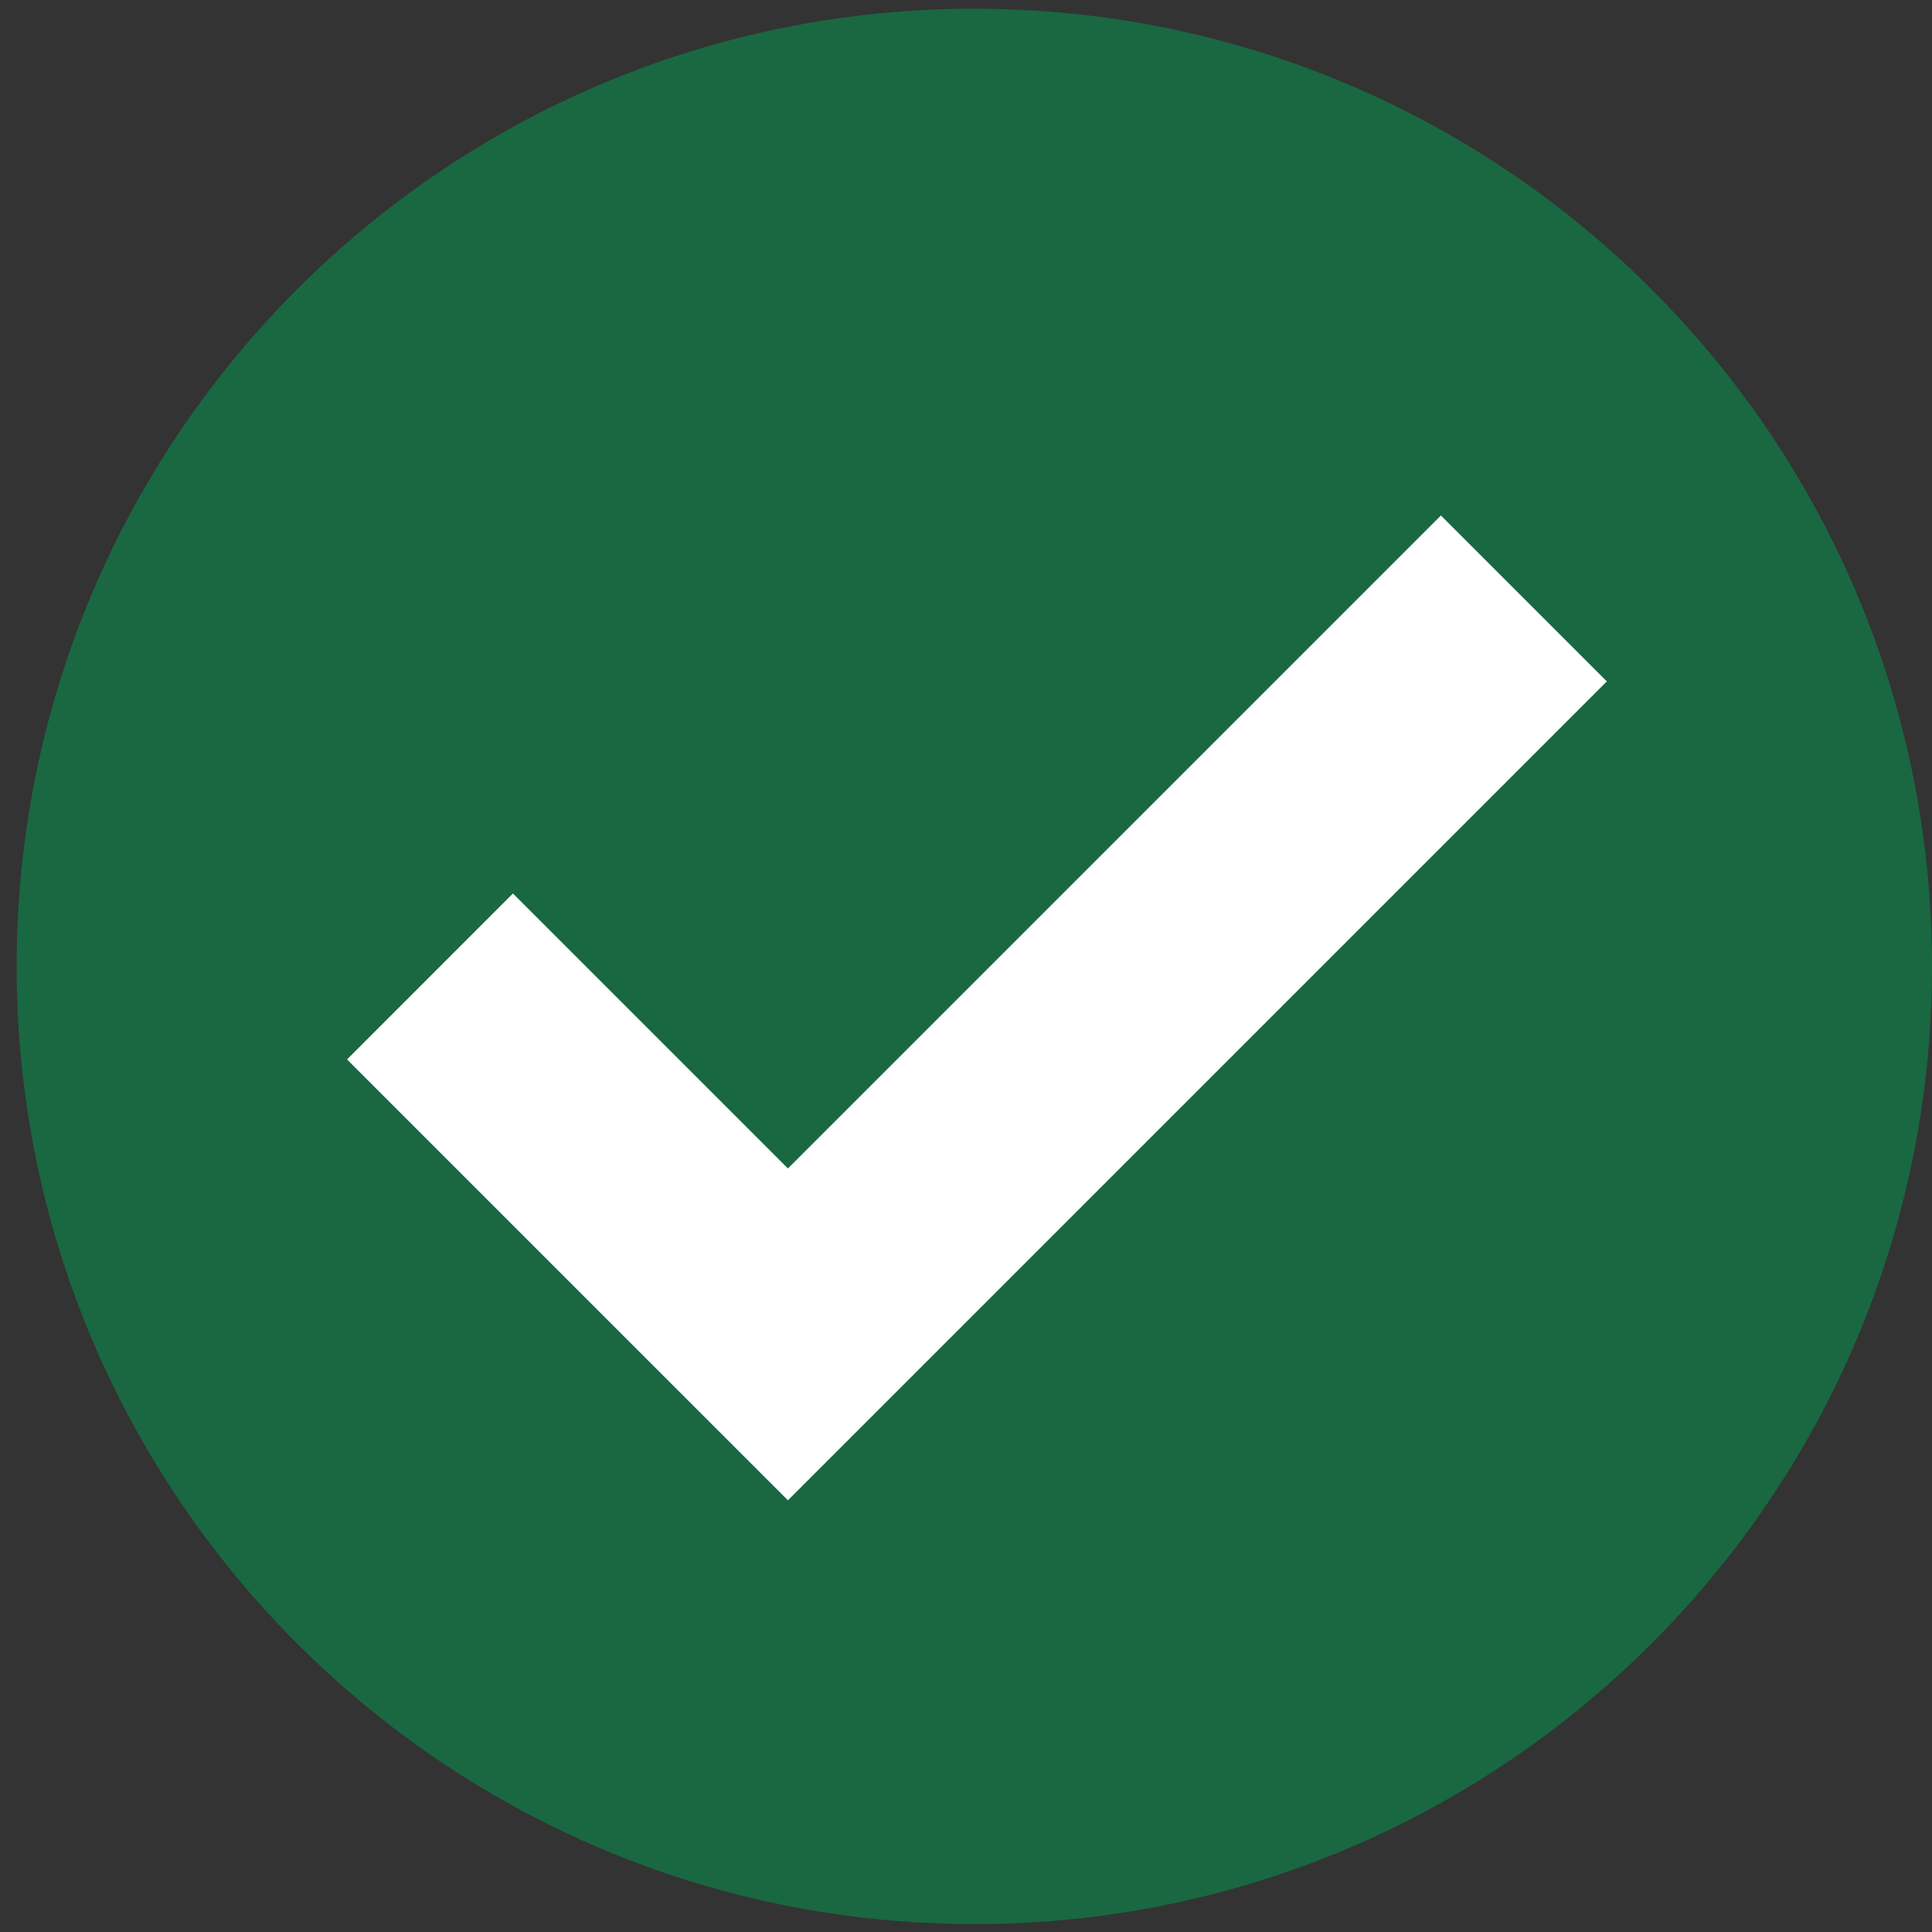 <svg width="58" height="58" viewBox="0 0 58 58" fill="none" xmlns="http://www.w3.org/2000/svg">
<rect x="0" y="0" width="58" height="58" fill="#333333" stroke="none"/>
<path d="M29.25 57.762C45.128 57.762 58 44.89 58 29.012C58 13.134 45.128 0.262 29.25 0.262C13.372 0.262 0.5 13.134 0.5 29.012C0.5 44.89 13.372 57.762 29.25 57.762Z" fill="#196842"/>
<path d="M23.654 45.04L10.418 31.805L15.399 26.823L23.654 35.078L43.257 15.475L48.238 20.456L23.654 45.04Z" fill="white"/>
</svg>
